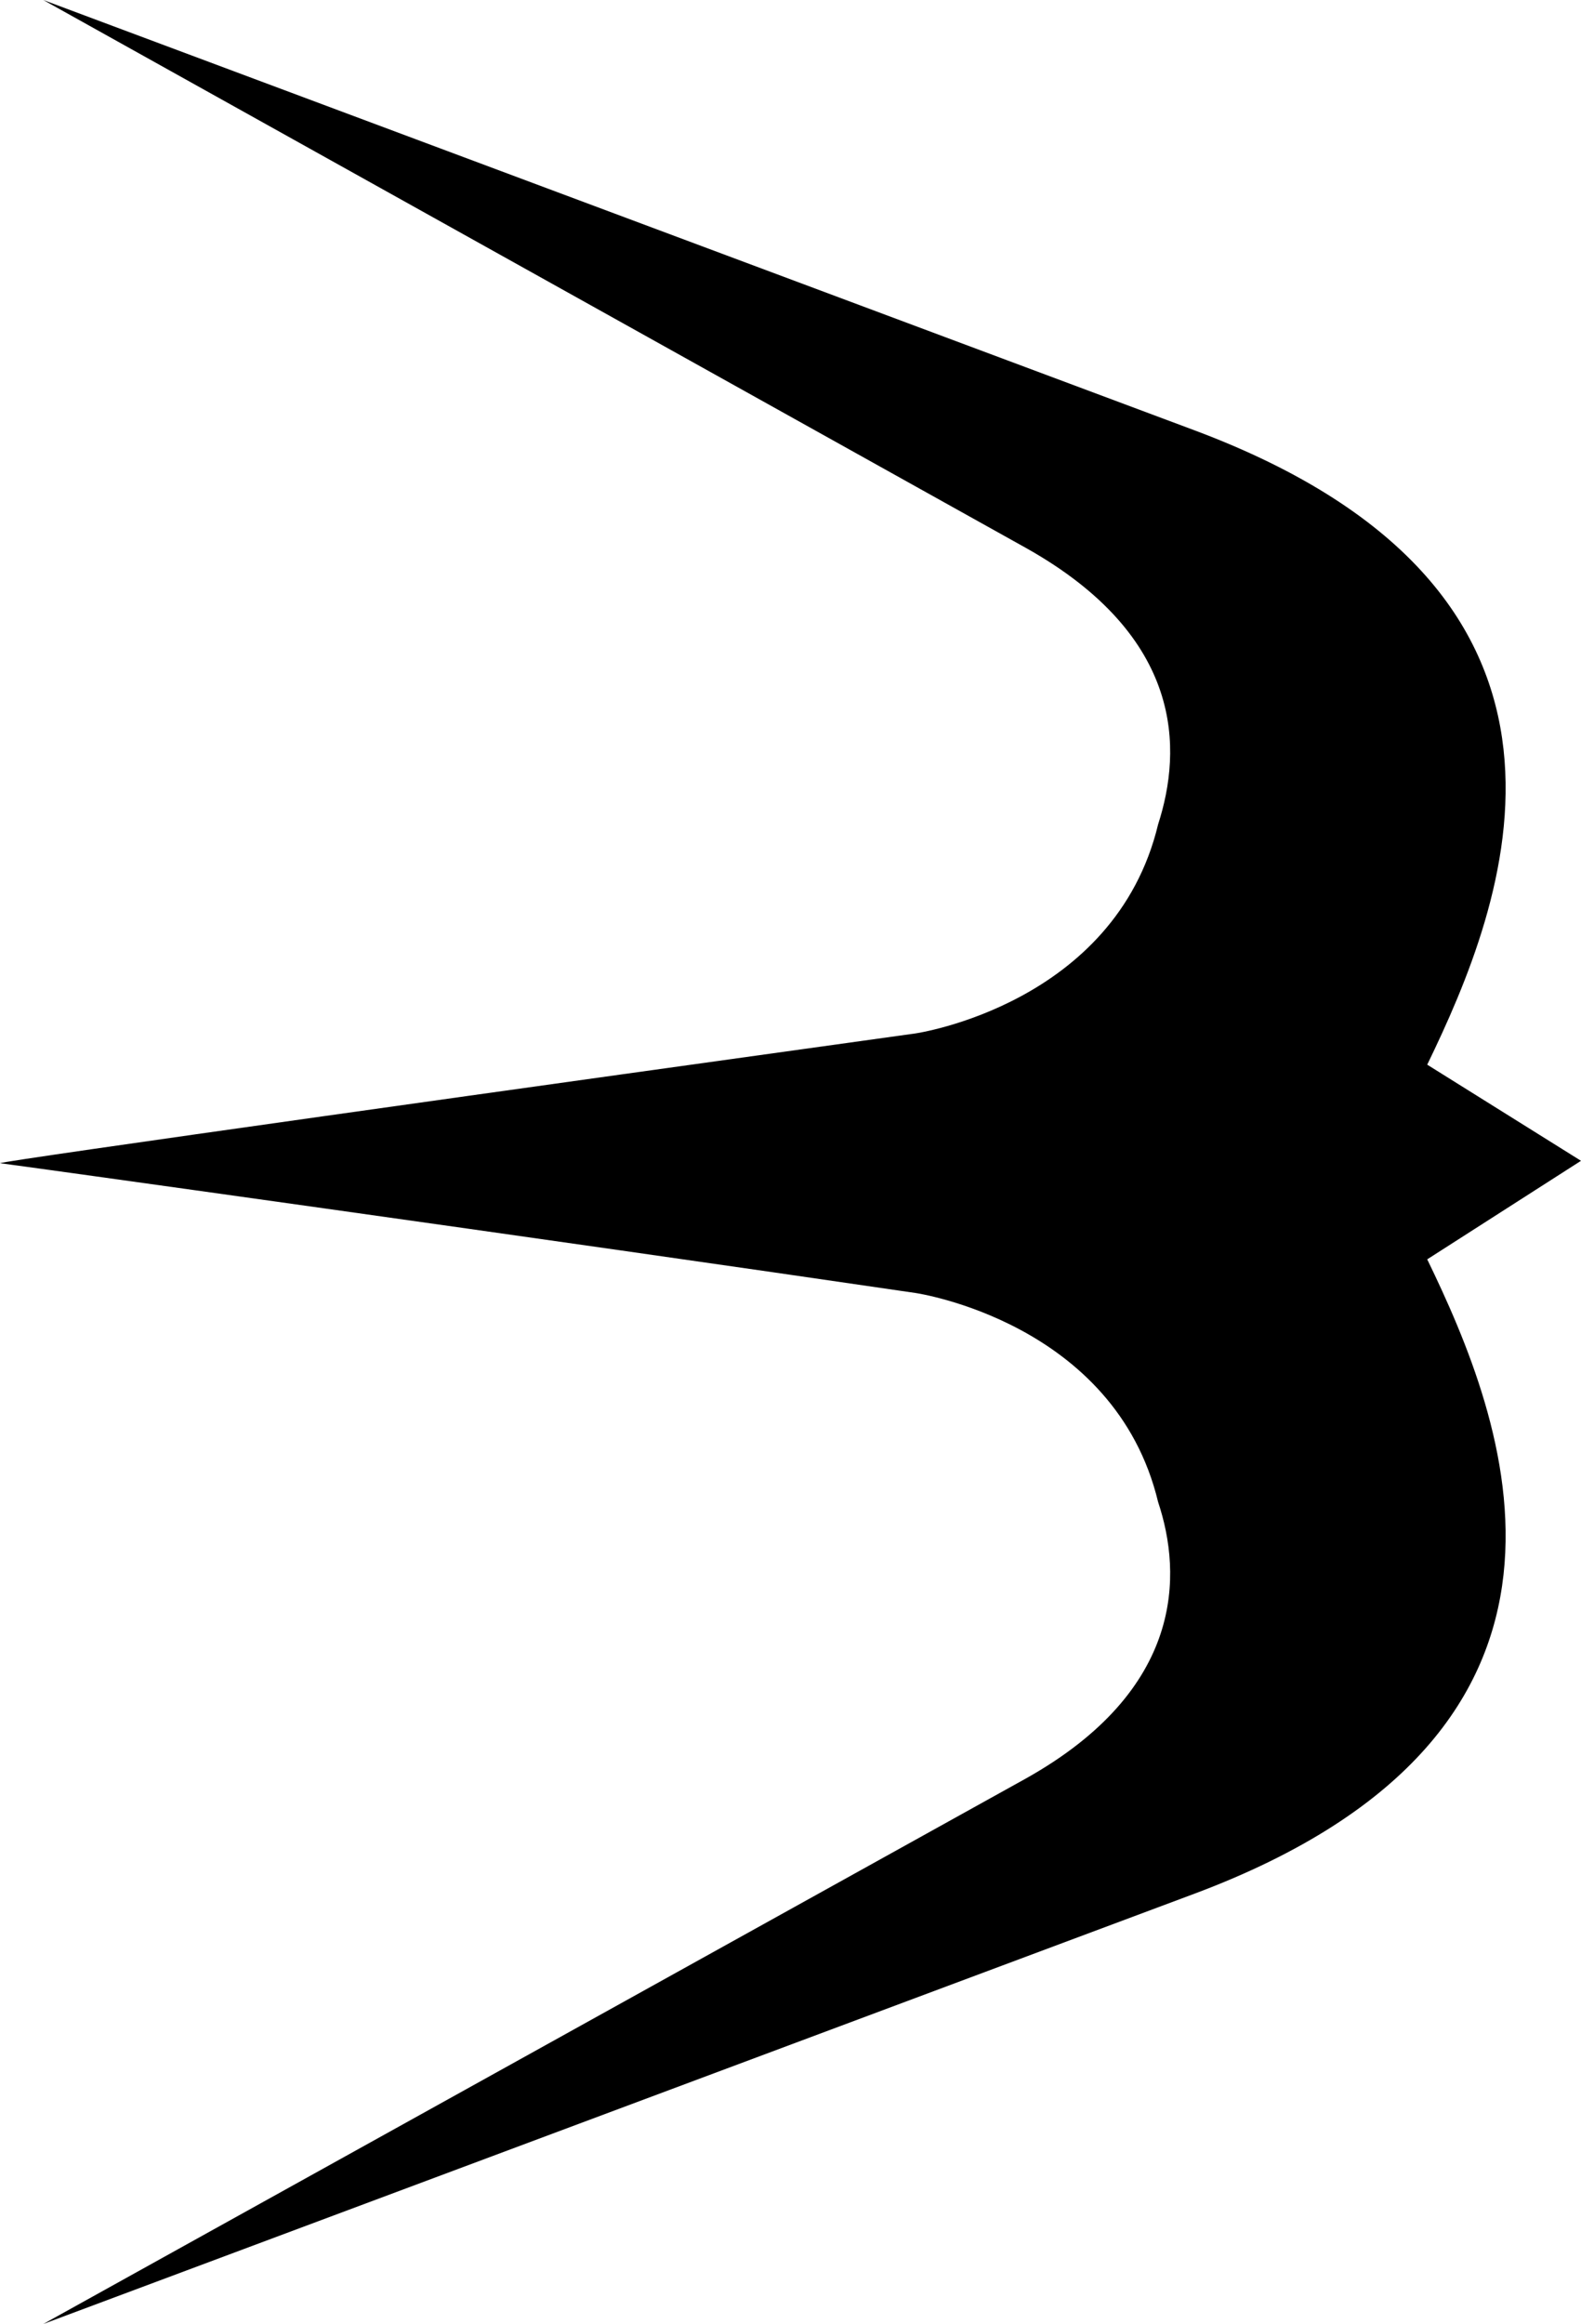 <svg xmlns="http://www.w3.org/2000/svg" viewBox="0 0 65.8 96.7"><title>Fichier 1</title><g id="Calque_2" data-name="Calque 2"><g id="Calque_1-2" data-name="Calque 1"><path d="M65.8,48.3l-6.4-4c3.2-6.6,8.5-19.6-9.7-26.4L1.8,0,42.7,22.8c6.6,3.7,6.5,8.4,5.5,11.5C46.4,41.8,38.1,43,38.1,43,23,45.1.1,48.3,0,48.4c.1,0,23.1,3.2,38.1,5.4,0,0,8.3,1.2,10.1,8.7,1,3,1.1,7.8-5.5,11.5L1.8,96.7,49.7,78.8C67.9,72,62.6,59,59.4,52.4Z"/></g></g></svg>